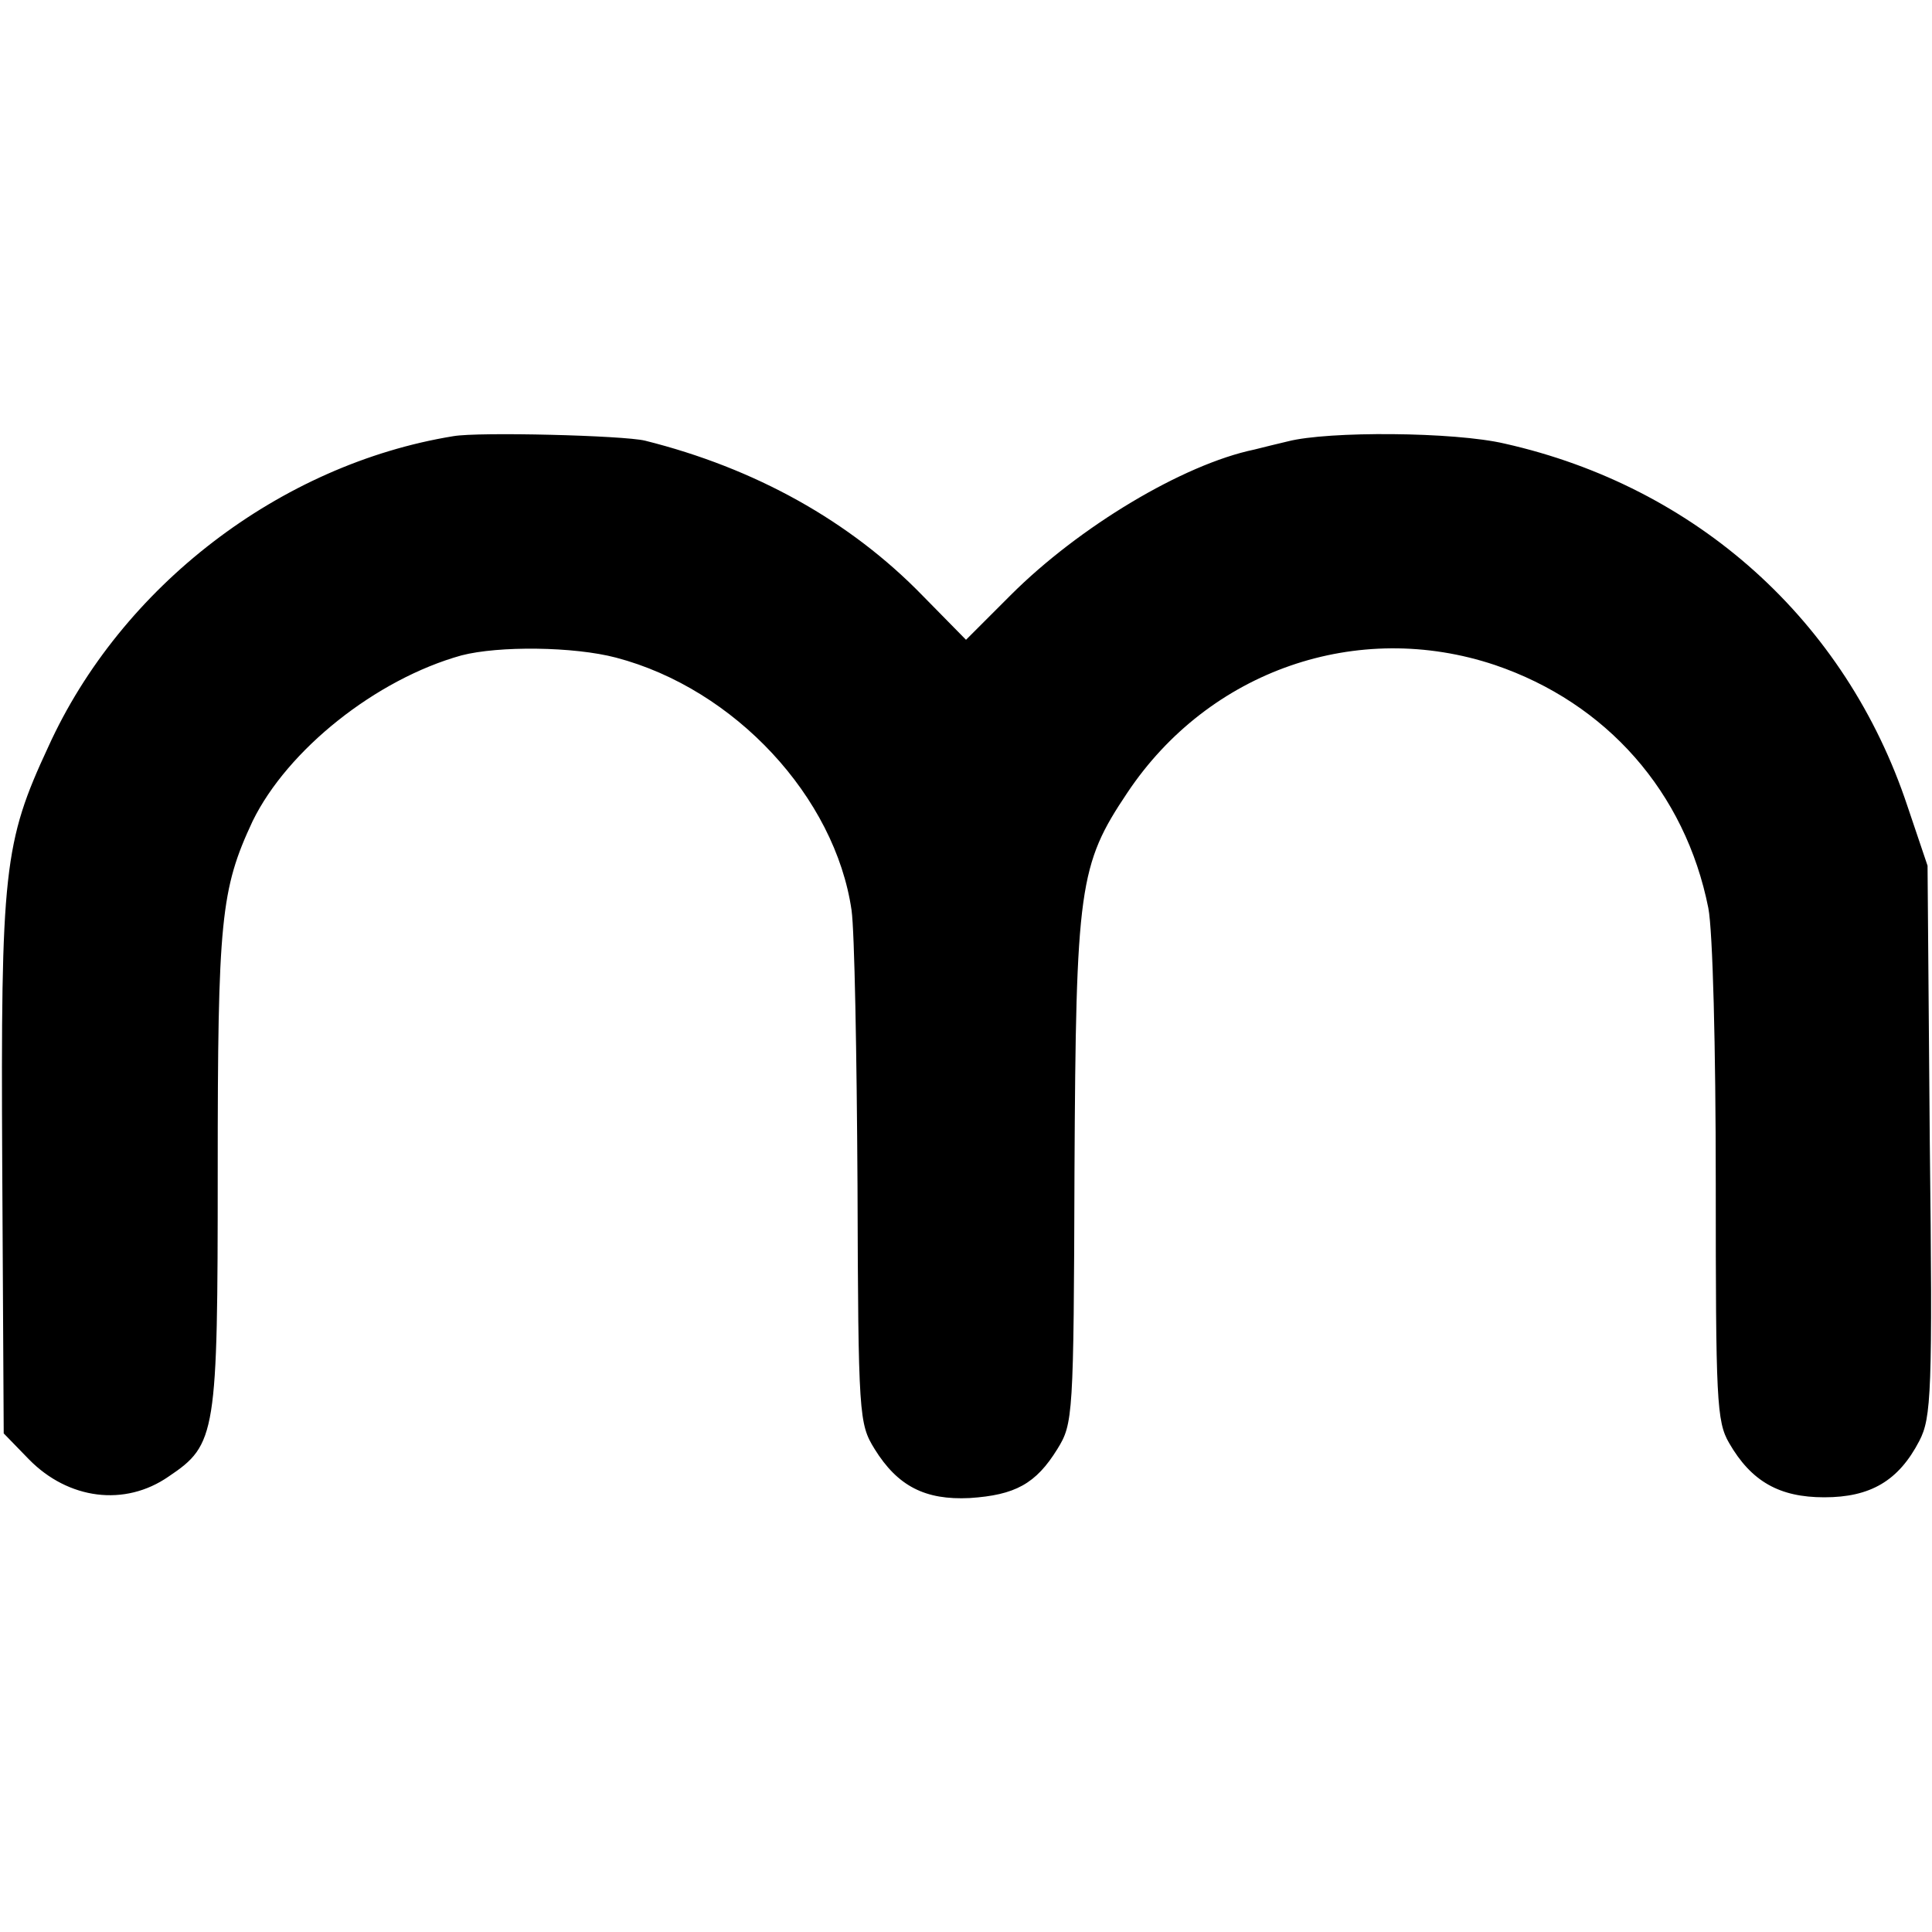 <?xml version="1.0" standalone="no"?>
<!DOCTYPE svg PUBLIC "-//W3C//DTD SVG 20010904//EN"
 "http://www.w3.org/TR/2001/REC-SVG-20010904/DTD/svg10.dtd">
<svg version="1.0" xmlns="http://www.w3.org/2000/svg"
 width="260pt" height="260pt" viewBox="0 0 260 260"
 preserveAspectRatio="xMidYMid meet">
<g transform="translate(0,260) scale(0.1,-0.1)"
fill="#000000" stroke="none">
<path d="M610 2013 c-233 -38 -447 -202 -545 -418 -60 -129 -64 -166 -62 -562
l2 -362 34 -35 c53 -54 129 -64 188 -23 64 43 66 56 66 411 0 338 4 379 47
471 47 96 166 191 281 223 50 13 151 12 208 -3 160 -42 295 -188 317 -340 4
-28 7 -194 8 -370 1 -311 2 -321 23 -355 31 -50 68 -69 128 -66 61 4 89 19
118 66 21 34 22 43 23 375 2 381 6 411 71 508 110 165 310 234 495 172 150
-51 256 -171 287 -327 6 -31 10 -187 10 -371 0 -290 1 -320 18 -349 30 -52 68
-73 128 -73 62 0 100 22 128 76 16 31 18 64 14 404 l-3 370 -27 80 c-83 250
-284 430 -542 488 -68 16 -238 17 -292 3 -13 -3 -33 -8 -45 -11 -96 -20 -236
-104 -328 -196 l-60 -60 -58 59 c-98 101 -226 172 -374 209 -29 7 -224 12
-258 6z"/>
</g>
</svg>
